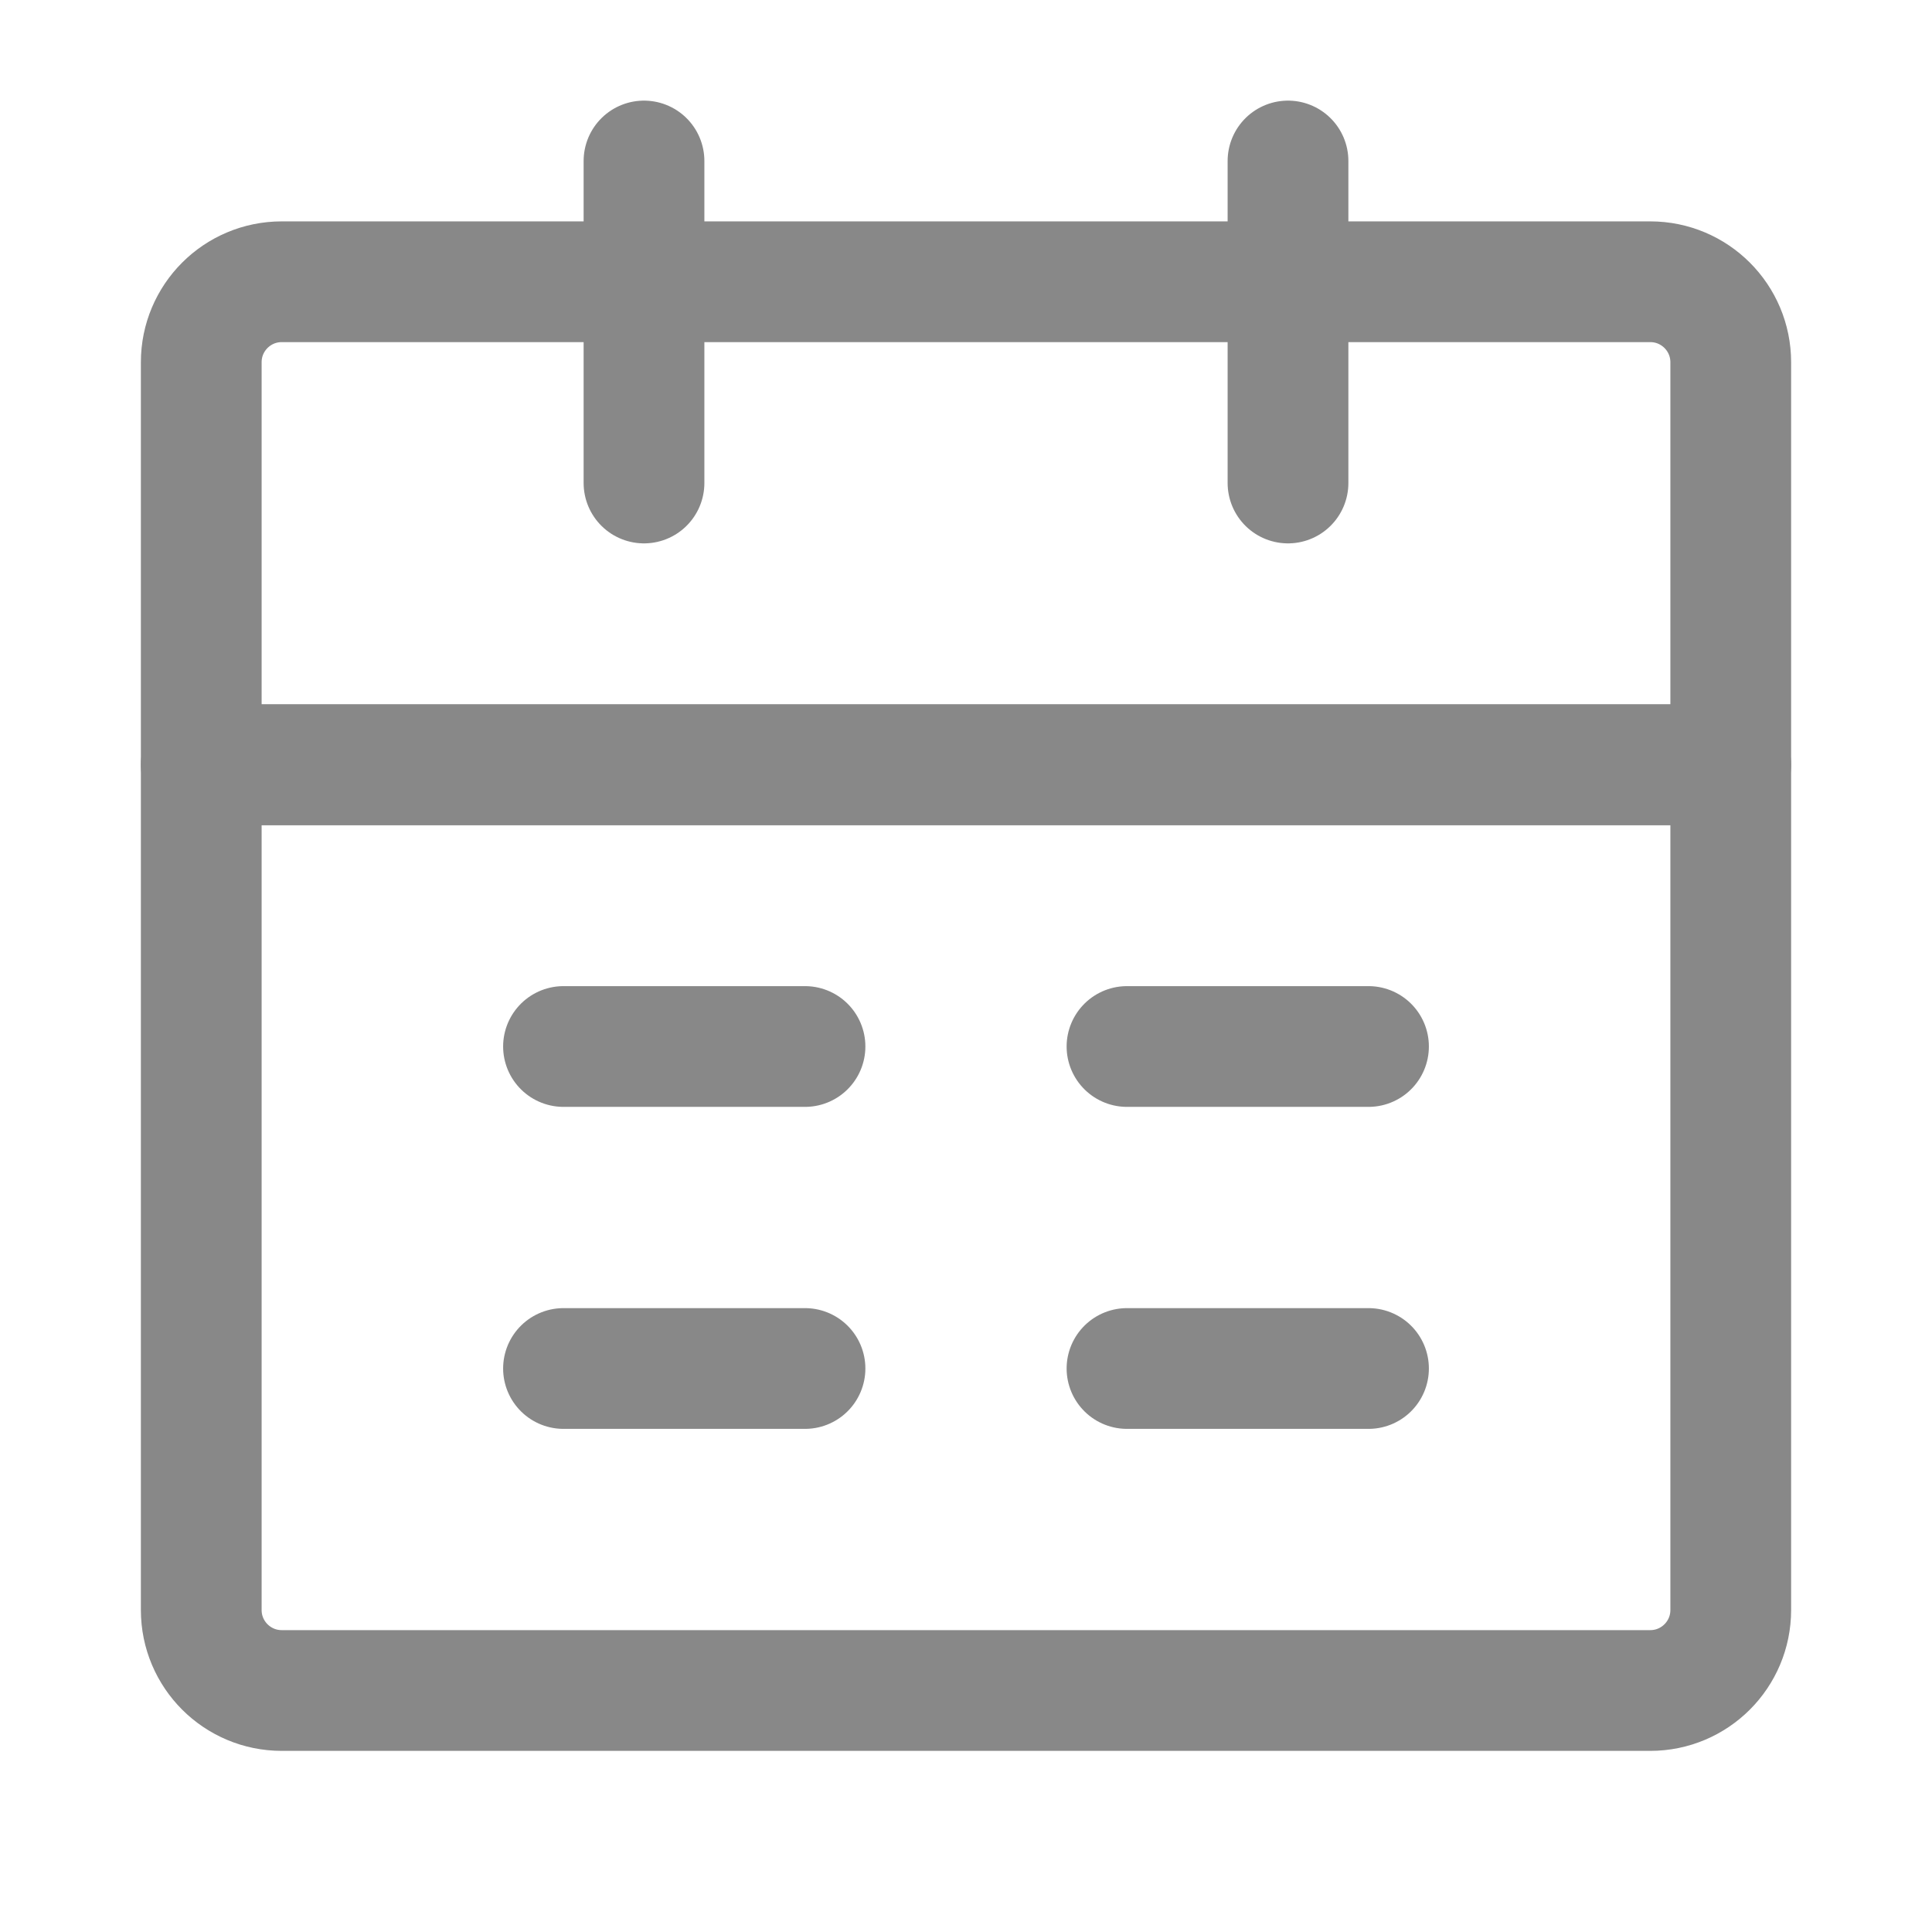 <?xml version="1.0" encoding="UTF-8"?><svg width="24" height="24" viewBox="0 0 48 48" fill="none" xmlns="http://www.w3.org/2000/svg"><path d="M5 19H43V40C43 41.105 42.105 42 41 42H7C5.895 42 5 41.105 5 40V19Z" fill="none" stroke="#888888" stroke-width="3" stroke-linejoin="round"/><path d="M5 9C5 7.895 5.895 7 7 7H41C42.105 7 43 7.895 43 9V19H5V9Z" stroke="#888888" stroke-width="3" stroke-linejoin="round"/><path d="M16 4V12" stroke="#888888" stroke-width="3" stroke-linecap="round" stroke-linejoin="round"/><path d="M32 4V12" stroke="#888888" stroke-width="3" stroke-linecap="round" stroke-linejoin="round"/><path d="M28 34H34" stroke="#888888" stroke-width="3" stroke-linecap="round" stroke-linejoin="round"/><path d="M14 34H20" stroke="#888888" stroke-width="3" stroke-linecap="round" stroke-linejoin="round"/><path d="M28 26H34" stroke="#888888" stroke-width="3" stroke-linecap="round" stroke-linejoin="round"/><path d="M14 26H20" stroke="#888888" stroke-width="3" stroke-linecap="round" stroke-linejoin="round"/></svg>